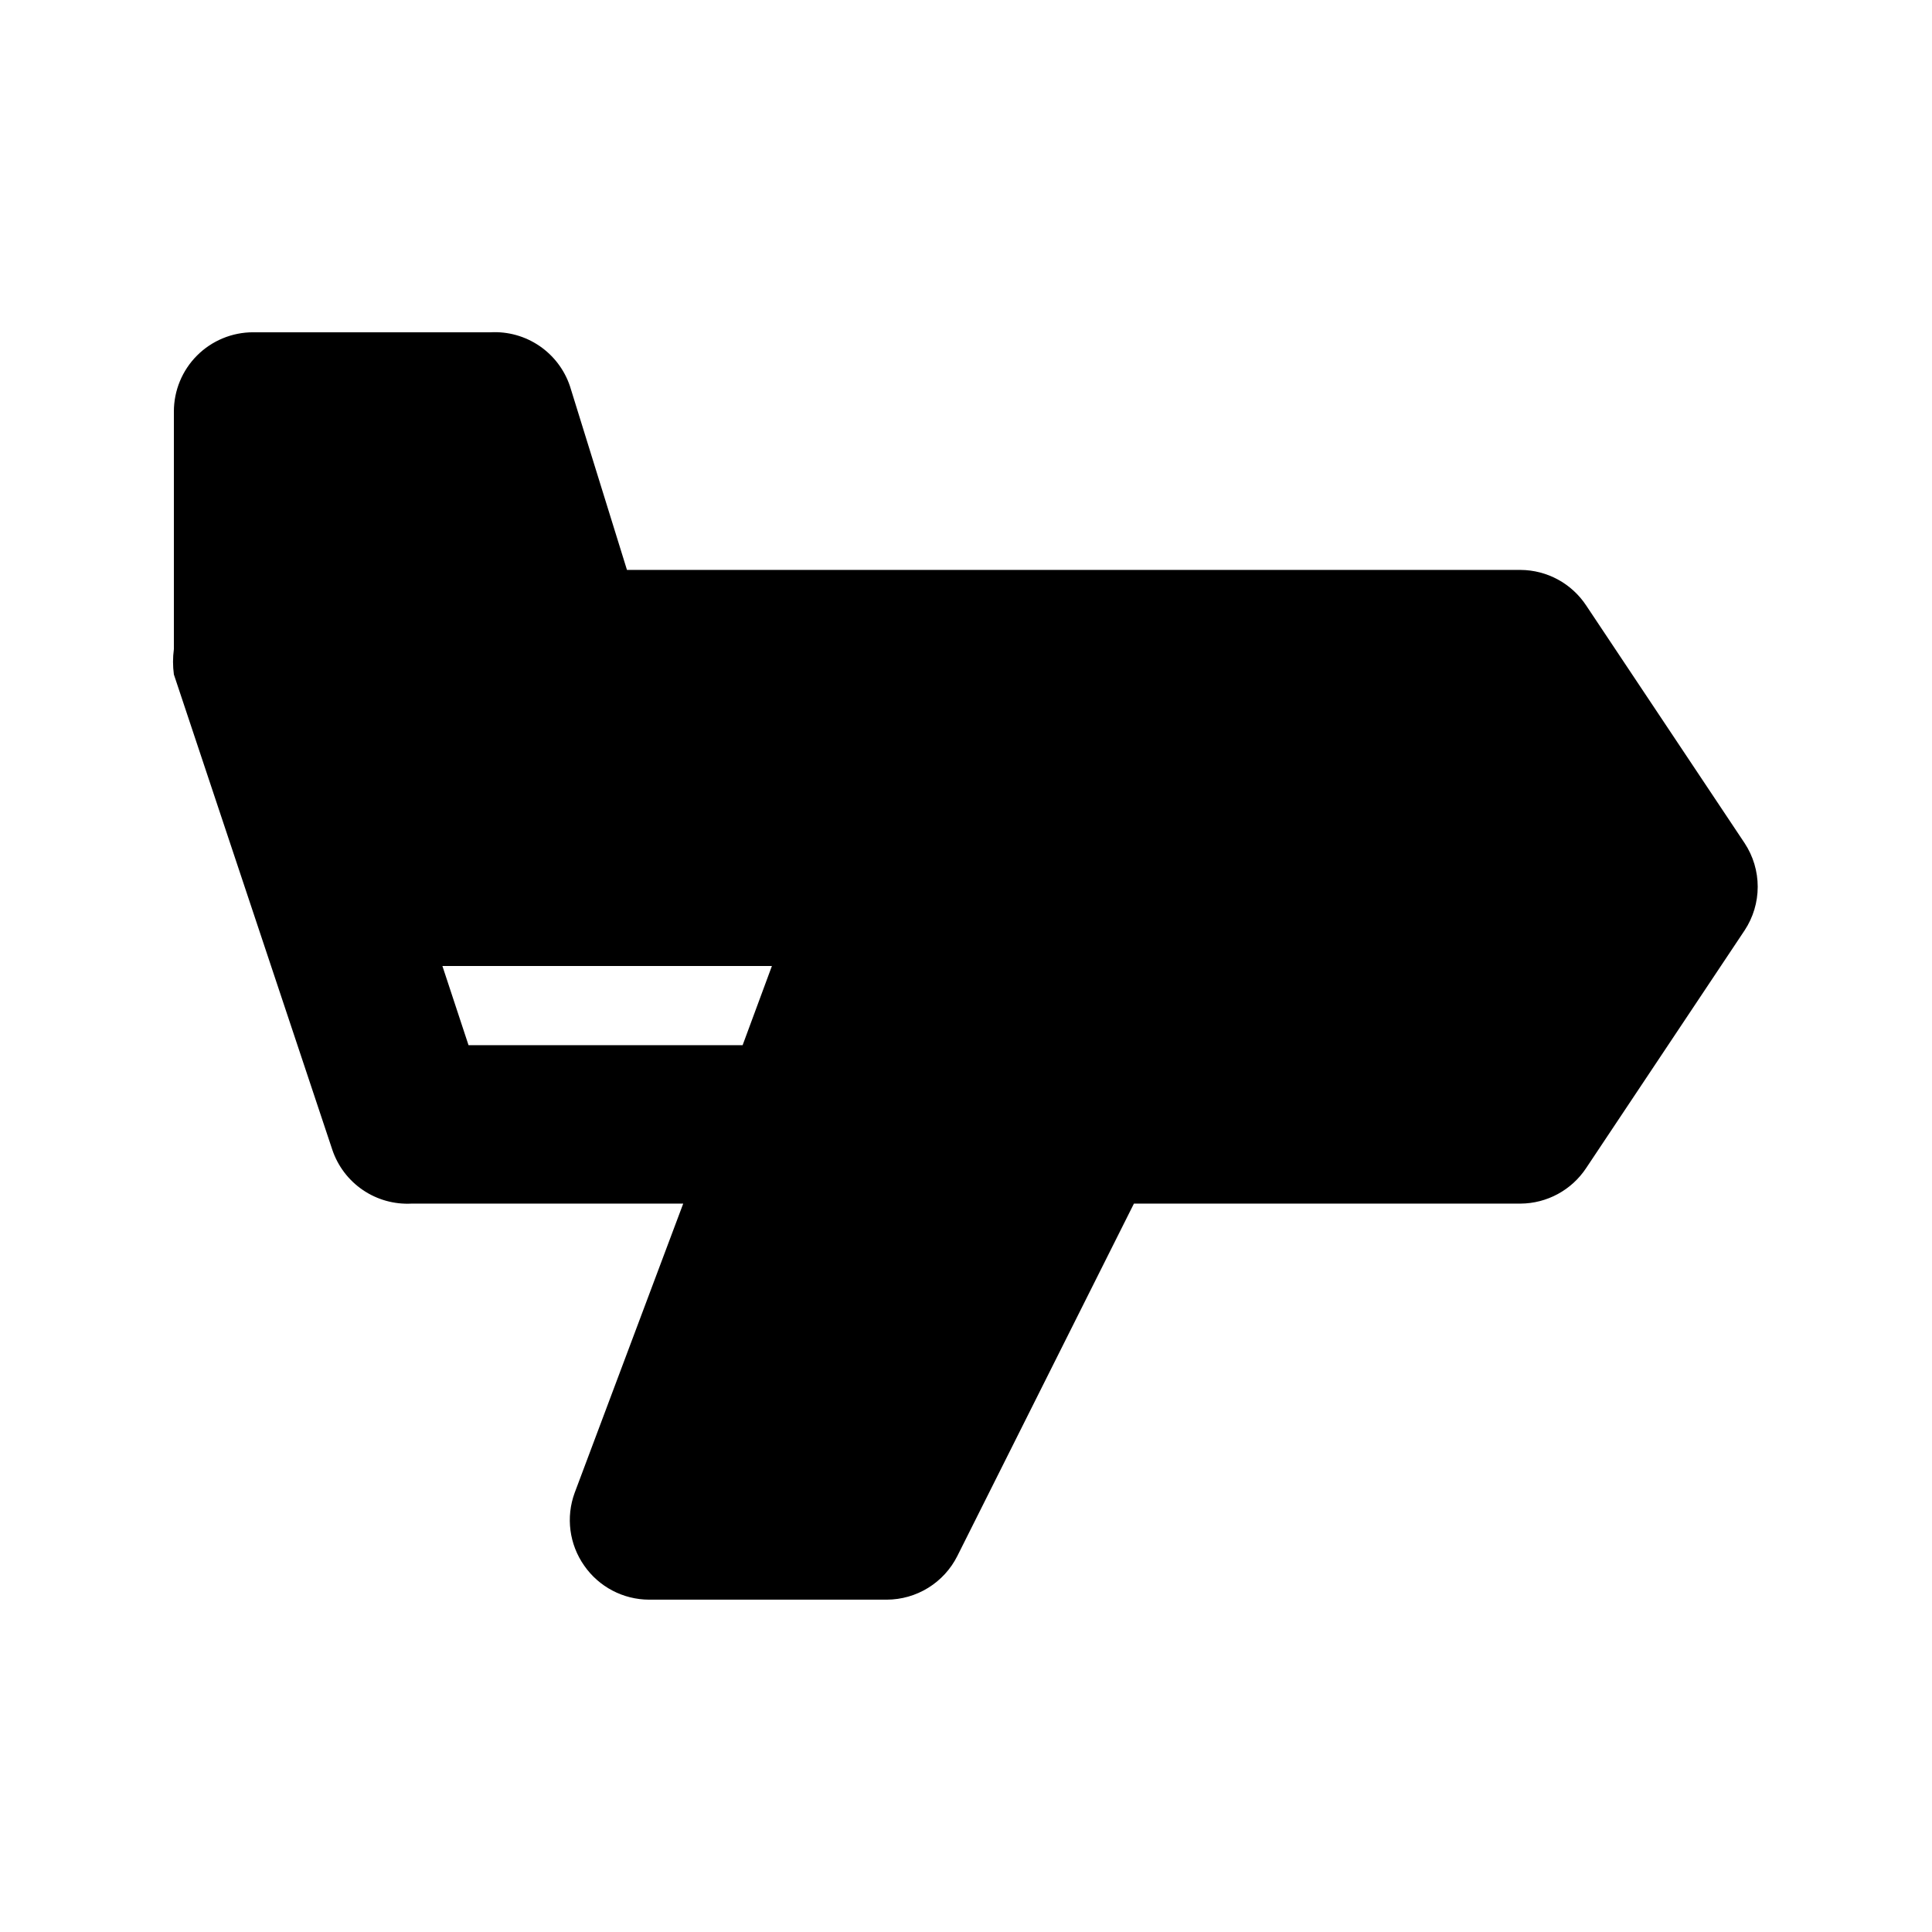 <?xml version="1.0" encoding="UTF-8"?>
<!-- Uploaded to: ICON Repo, www.svgrepo.com, Generator: ICON Repo Mixer Tools -->
<svg fill="#000000" width="800px" height="800px" version="1.1" viewBox="144 144 512 512" xmlns="http://www.w3.org/2000/svg">
 <path d="m564.37 304.48c-3.863-5.863-10.402-9.41-17.426-9.445h-236.79l-15.113-48.703c-1.461-4.344-4.305-8.09-8.094-10.668-3.793-2.578-8.32-3.844-12.898-3.606h-62.977c-5.566 0-10.906 2.211-14.844 6.148s-6.148 9.277-6.148 14.844v62.977c-0.301 2.227-0.301 4.488 0 6.715l41.984 125.95c1.461 4.348 4.305 8.094 8.094 10.672s8.32 3.844 12.898 3.606h72.004l-28.762 76.621c-2.379 6.461-1.438 13.676 2.519 19.312 3.914 5.641 10.344 9.012 17.215 9.023h62.977c3.875-0.012 7.672-1.094 10.969-3.133 3.301-2.039 5.969-4.949 7.711-8.41l46.812-93.414h102.44c7.023-0.039 13.562-3.582 17.426-9.449l41.984-62.977c2.258-3.426 3.461-7.441 3.461-11.543 0-4.106-1.203-8.121-3.461-11.547zm-223.57 116.51h-72.633l-6.926-20.992h87.324z"/>
</svg>